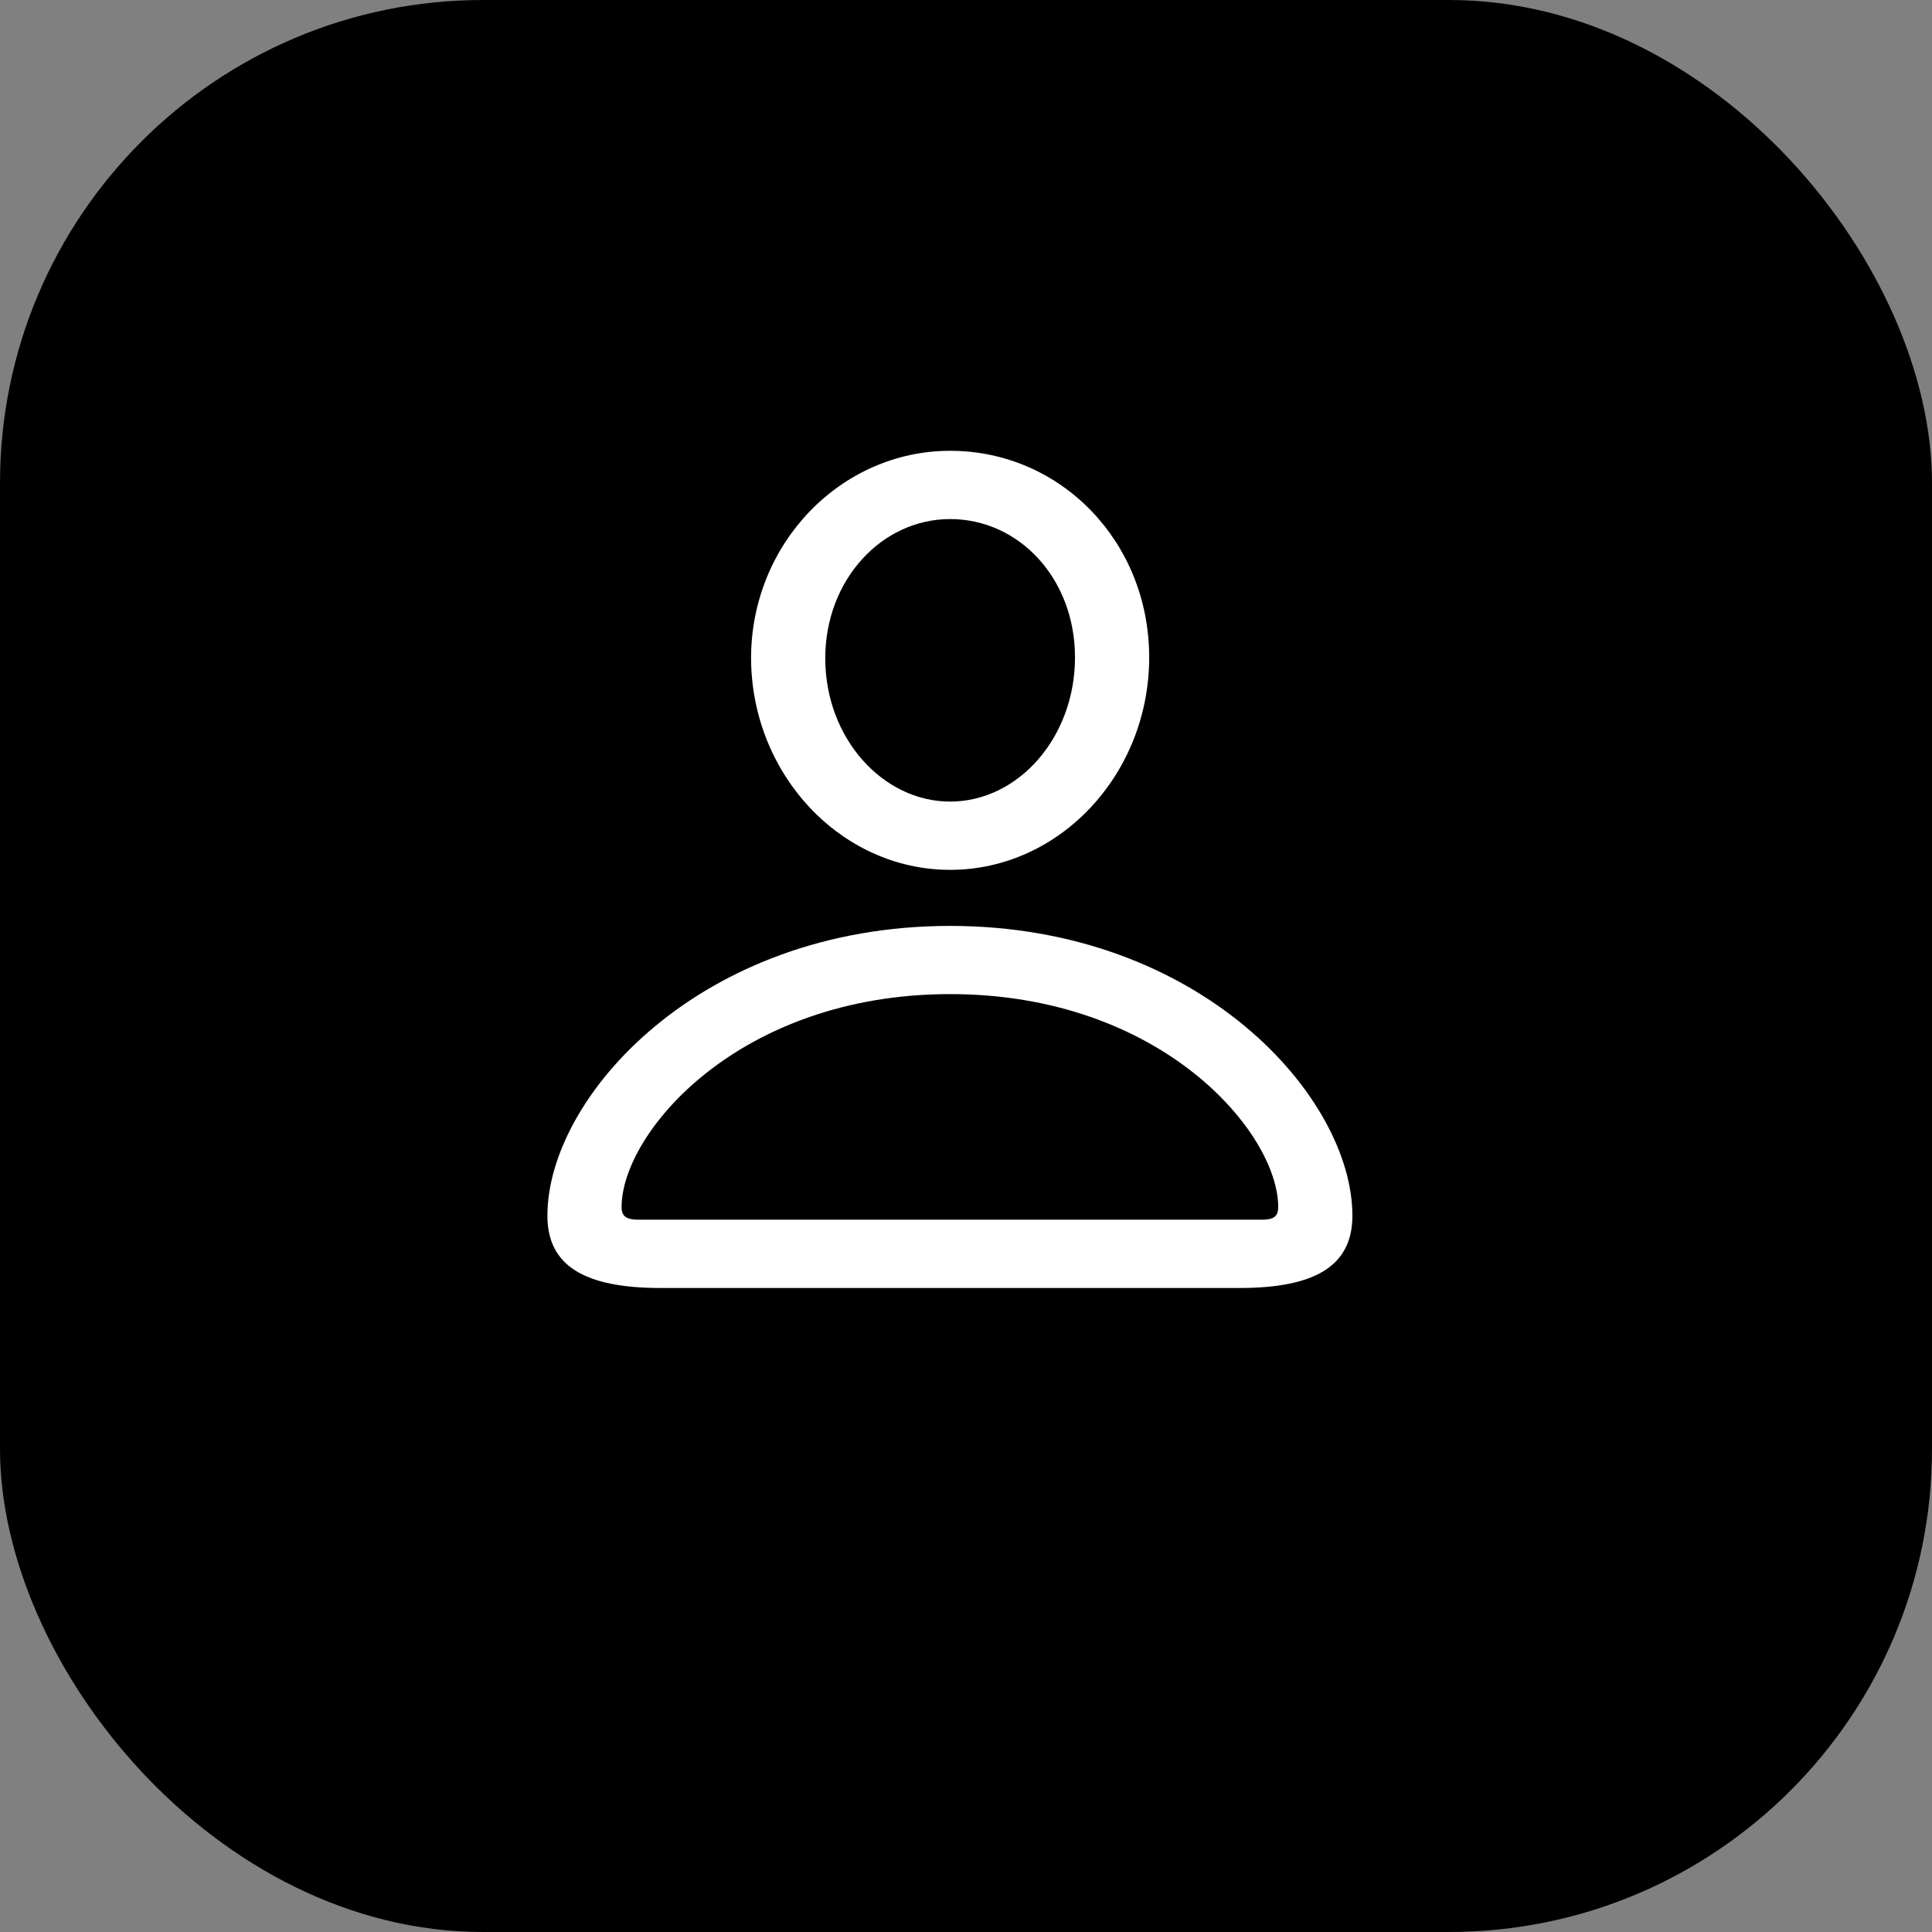 <?xml version="1.0" encoding="UTF-8"?> <svg xmlns="http://www.w3.org/2000/svg" width="60" height="60" viewBox="0 0 60 60" fill="none"><rect x="0" y="0" width="60" height="60" fill="#808080" stroke="none"/><rect width="60" height="60" rx="15" fill="black"></rect><path d="M29.507 27.014C32.913 27.014 35.689 24.038 35.689 20.416C35.689 16.822 32.942 14 29.507 14C26.116 14 23.325 16.878 23.325 20.444C23.339 24.052 26.116 27.014 29.507 27.014ZM29.507 24.894C27.418 24.894 25.629 22.929 25.629 20.443C25.629 18.001 27.389 16.12 29.507 16.12C31.653 16.12 33.385 17.973 33.385 20.416C33.385 22.9 31.625 24.894 29.507 24.894ZM20.52 40H38.494C40.869 40 42 39.297 42 37.754C42 34.075 37.277 28.755 29.507 28.755C21.737 28.755 17 34.075 17 37.753C17 39.297 18.131 40 20.52 40ZM19.834 37.879C19.461 37.879 19.304 37.781 19.304 37.486C19.304 35.184 22.939 30.873 29.507 30.873C36.076 30.873 39.696 35.184 39.696 37.486C39.696 37.781 39.553 37.879 39.181 37.879H19.834Z" fill="white"></path></svg> 